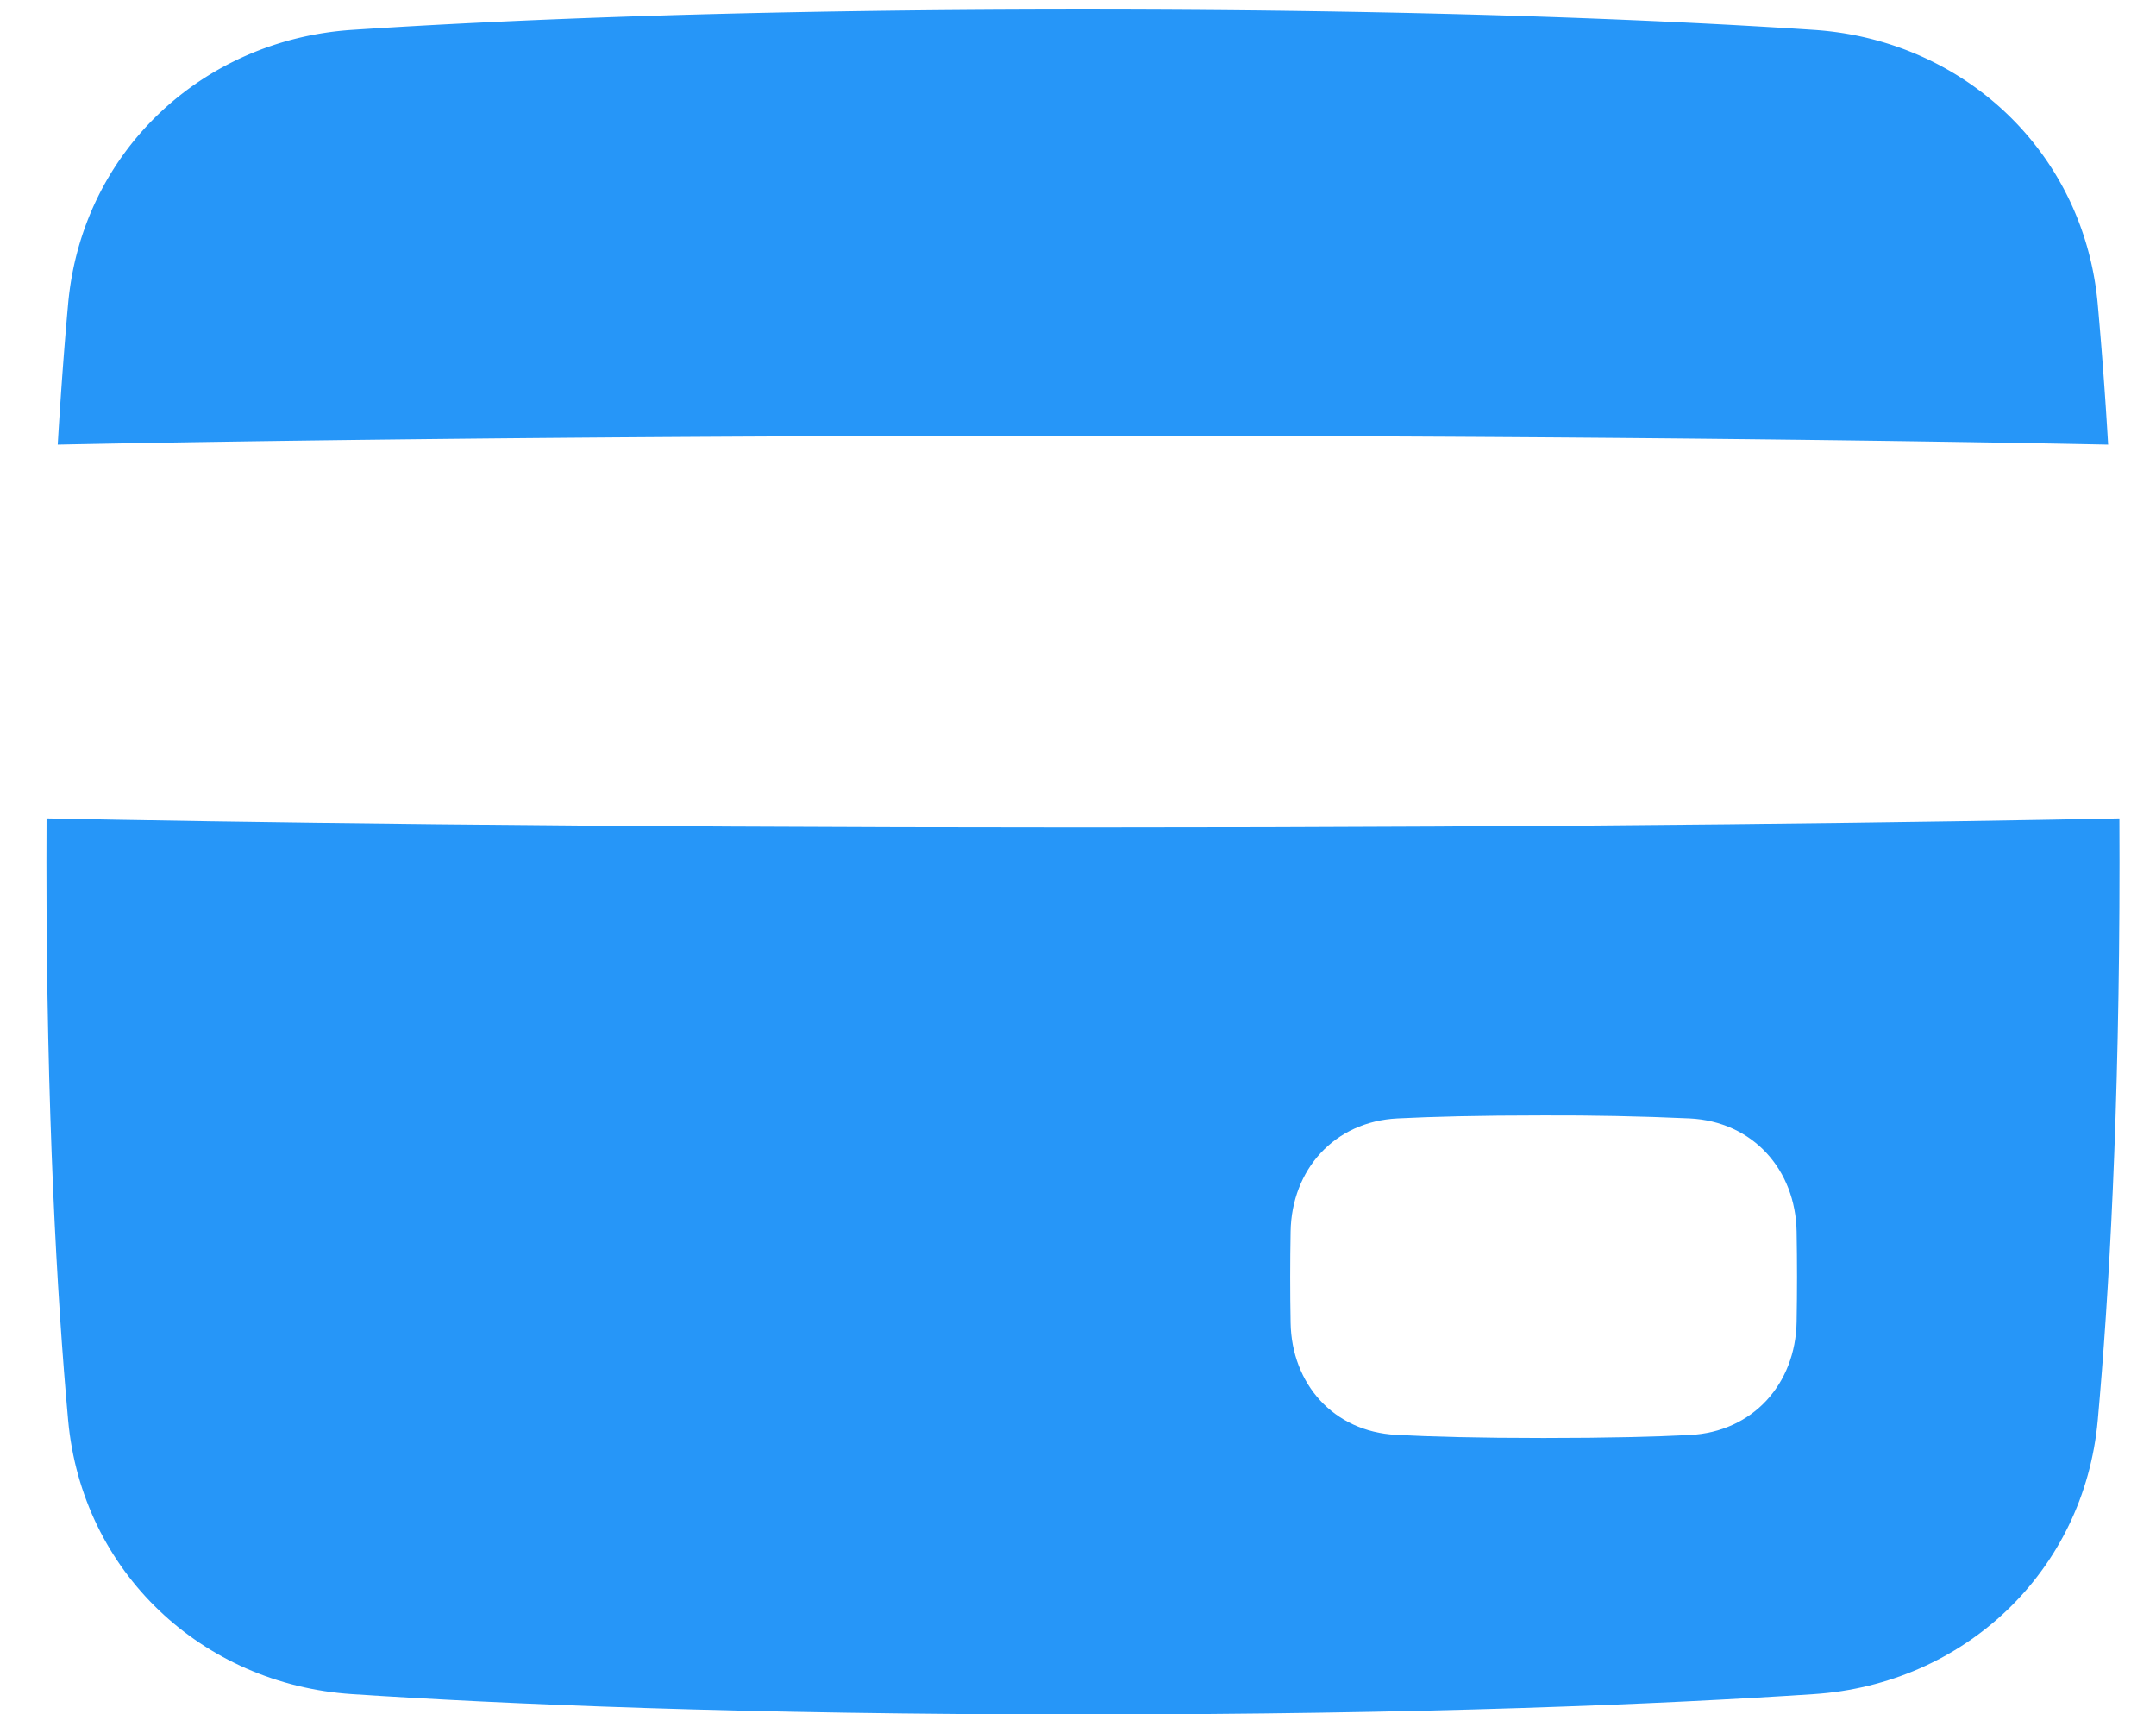 <svg width="39" height="31" fill="none" xmlns="http://www.w3.org/2000/svg"><path fill-rule="evenodd" clip-rule="evenodd" d="M19.589 31.006c-6.175 0-10.5-.189-13.22-.368-2.71-.178-4.888-2.208-5.137-4.958C1.03 23.445.84 20.13.84 15.589c0-.267 0-.528.002-.787 3.087.062 9.52.162 18.748.162 9.227 0 15.66-.1 18.748-.162l.002.787c0 4.54-.192 7.856-.393 10.092-.249 2.75-2.427 4.779-5.138 4.957-2.718.18-7.043.368-13.22.368zm3.757-8.734c-.01.55-.01 1.1 0 1.65.019 1.104.773 1.967 1.908 2.027.616.033 1.474.057 2.668.057 1.177 0 2.028-.023 2.64-.054 1.148-.056 1.918-.928 1.937-2.046.01-.545.01-1.09 0-1.634-.02-1.118-.789-1.99-1.937-2.046-.88-.04-1.76-.057-2.64-.054-1.177 0-2.027.023-2.64.054-1.148.056-1.917.928-1.936 2.046z" fill="#2696F8"/><path d="M1.232 5.497c-.066.731-.13 1.578-.188 2.544 3.055-.062 9.377-.16 18.545-.16 9.167 0 15.49.098 18.545.16a82.792 82.792 0 00-.188-2.543c-.249-2.75-2.427-4.78-5.138-4.958C30.09.36 25.765.172 19.588.172c-6.174 0-10.5.189-13.218.368-2.711.178-4.89 2.207-5.138 4.957z" fill="#2696F8"/></svg>